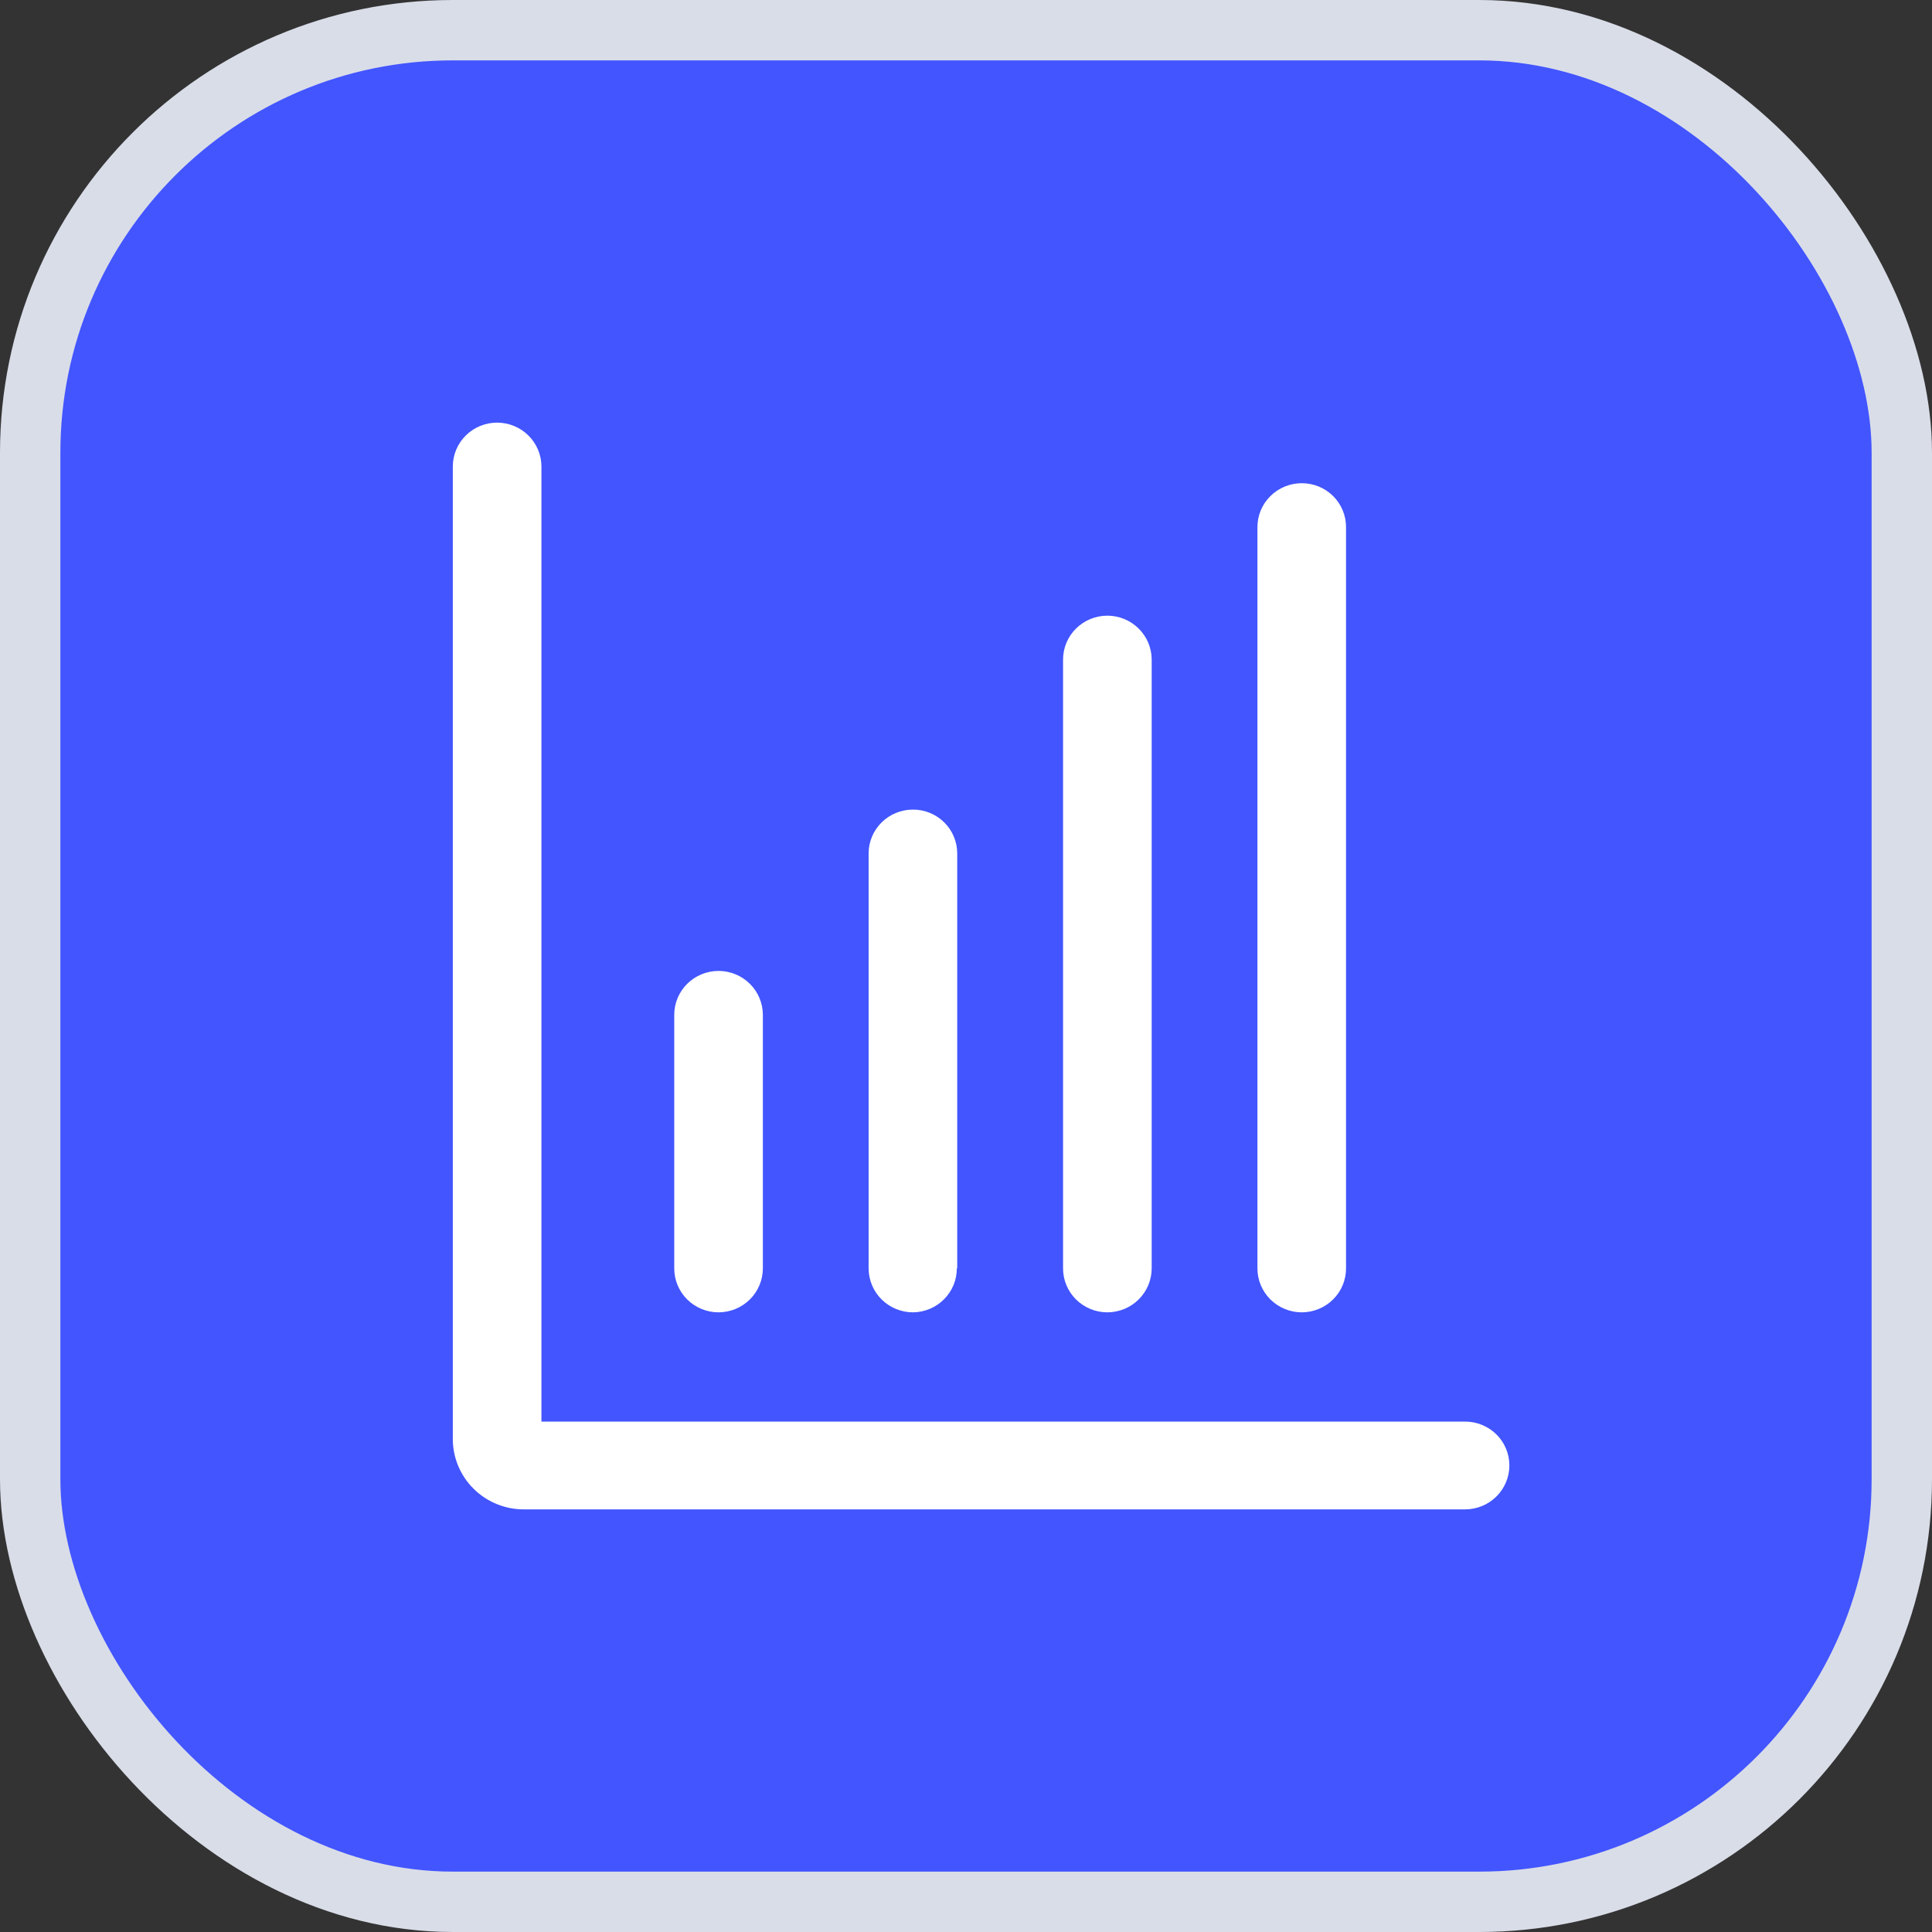 <svg width="64" height="64" viewBox="0 0 64 64" fill="none" xmlns="http://www.w3.org/2000/svg">
<rect x="0" y="0" width="64" height="64" fill="#333333" stroke="none"/>
<rect x="1" y="1" width="62" height="62" rx="14" fill="#4255FF" stroke="#D9DDE8" stroke-width="2"/>
<path d="M48.532 50H17.375C17.062 50.003 16.751 49.944 16.462 49.827C16.172 49.709 15.909 49.536 15.688 49.316C15.466 49.097 15.292 48.836 15.174 48.549C15.056 48.262 14.997 47.954 15 47.644V15.454C15 15.068 15.155 14.698 15.43 14.426C15.705 14.153 16.079 14 16.468 14C16.857 14.001 17.23 14.154 17.505 14.427C17.78 14.699 17.935 15.069 17.936 15.454V47.092H48.532C48.725 47.091 48.916 47.129 49.094 47.202C49.273 47.275 49.435 47.382 49.571 47.517C49.708 47.652 49.816 47.812 49.889 47.989C49.963 48.166 50 48.355 50 48.546C50 48.931 49.845 49.301 49.57 49.574C49.295 49.847 48.922 50 48.532 50ZM25.271 42.019V33.617C25.27 33.232 25.115 32.862 24.84 32.59C24.565 32.317 24.192 32.164 23.803 32.163C23.414 32.163 23.041 32.316 22.765 32.589C22.49 32.862 22.335 33.232 22.335 33.617V42.019C22.335 42.404 22.49 42.774 22.765 43.047C23.041 43.319 23.414 43.473 23.803 43.473C23.996 43.472 24.188 43.434 24.366 43.361C24.544 43.287 24.706 43.179 24.842 43.044C24.979 42.908 25.087 42.747 25.16 42.57C25.234 42.393 25.271 42.203 25.271 42.012V42.019ZM31.709 42.019V28.273C31.71 28.082 31.672 27.892 31.598 27.716C31.525 27.539 31.417 27.379 31.28 27.244C31.144 27.108 30.982 27.001 30.804 26.928C30.625 26.855 30.434 26.818 30.241 26.819C29.852 26.819 29.479 26.972 29.204 27.244C28.928 27.517 28.774 27.887 28.774 28.273V42.019C28.775 42.404 28.93 42.773 29.205 43.046C29.48 43.318 29.852 43.472 30.241 43.473C30.63 43.469 31 43.314 31.273 43.04C31.546 42.766 31.698 42.397 31.696 42.012L31.709 42.019ZM38.151 42.019V21.849C38.15 21.463 37.995 21.094 37.72 20.822C37.445 20.549 37.072 20.395 36.683 20.395C36.294 20.395 35.92 20.548 35.645 20.821C35.37 21.093 35.215 21.463 35.215 21.849V42.019C35.215 42.404 35.37 42.774 35.645 43.047C35.92 43.319 36.294 43.473 36.683 43.473C36.876 43.472 37.067 43.434 37.246 43.361C37.424 43.287 37.586 43.179 37.722 43.044C37.858 42.908 37.967 42.747 38.04 42.57C38.114 42.393 38.151 42.203 38.151 42.012V42.019ZM44.589 42.019V17.461C44.59 17.27 44.552 17.08 44.478 16.904C44.405 16.727 44.297 16.567 44.16 16.431C44.024 16.296 43.862 16.189 43.684 16.116C43.505 16.044 43.314 16.006 43.121 16.007C42.732 16.007 42.359 16.16 42.084 16.433C41.808 16.705 41.654 17.075 41.654 17.461V42.019C41.654 42.404 41.809 42.773 42.084 43.046C42.36 43.318 42.732 43.472 43.121 43.473C43.315 43.473 43.506 43.435 43.684 43.361C43.863 43.288 44.025 43.18 44.161 43.044C44.298 42.909 44.406 42.748 44.479 42.571C44.553 42.393 44.59 42.204 44.589 42.012V42.019Z" fill="white"/>
</svg>
